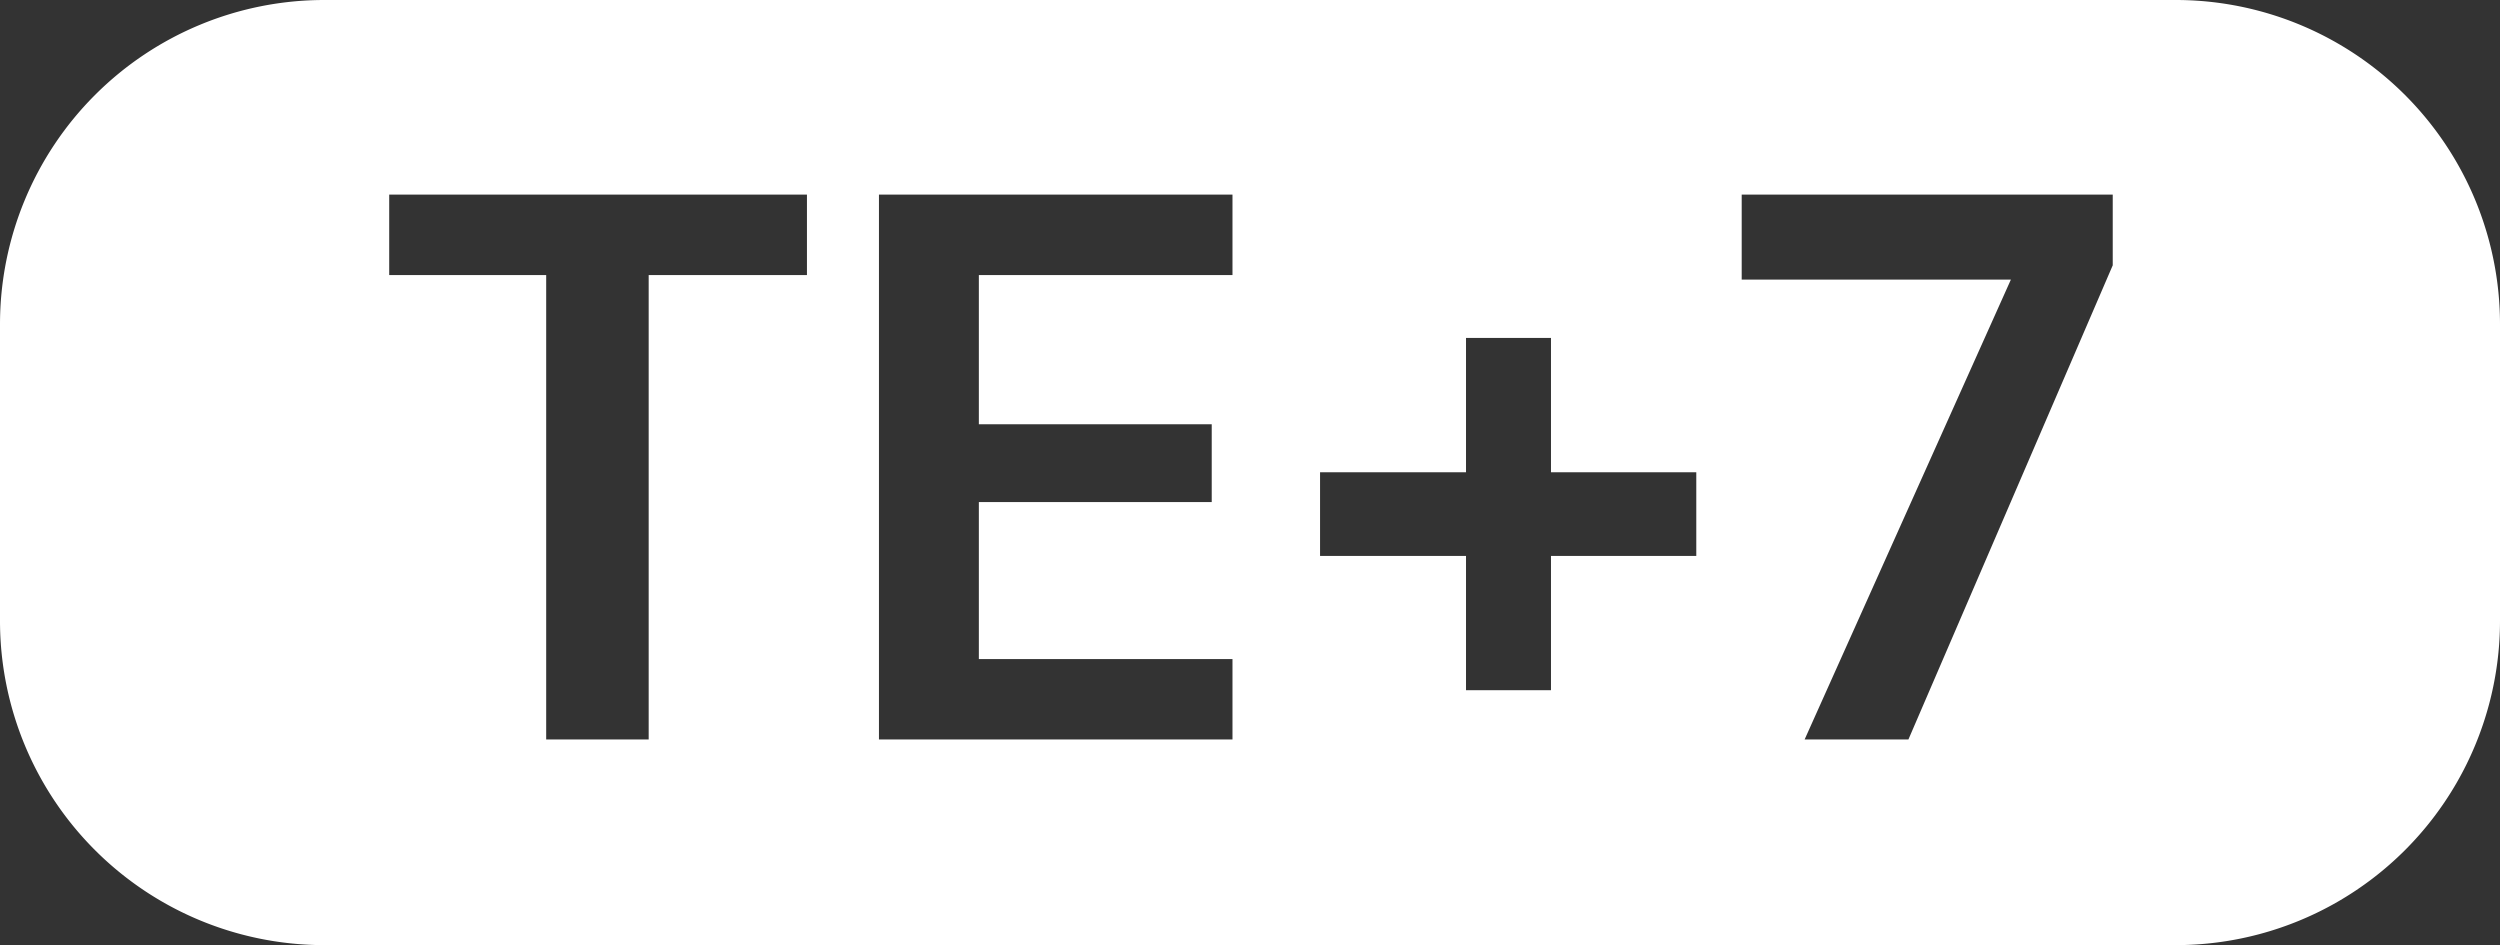 <svg xmlns="http://www.w3.org/2000/svg" viewBox="0 0 38.54 14.57"><rect x="0" y="0" width="38.54" height="14.57" fill="#333333" stroke="none"/><defs><style>.cls-1{fill:#fff;}</style></defs><g id="Layer_2" data-name="Layer 2"><g id="Layer_1-2" data-name="Layer 1"><path class="cls-1" d="M33.54,14.57a5,5,0,0,0,5-5V5a5,5,0,0,0-5-5H5A5,5,0,0,0,0,5V9.57a5,5,0,0,0,5,5ZM26.85,3h5.72V4.09L29.42,11.4h-1.6L31,4.31H26.85Zm-6.5,4.28H22.6V5.21h1.31V7.28h2.24V8.57H23.91v2.07H22.6V8.57H20.35ZM13.55,3H19V4.24H15.09v2.3h3.59v1.2H15.09v2.42H19V11.4H13.55ZM6,3h6.44V4.24H10V11.4H8.42V4.24H6Z"/></g></g></svg>